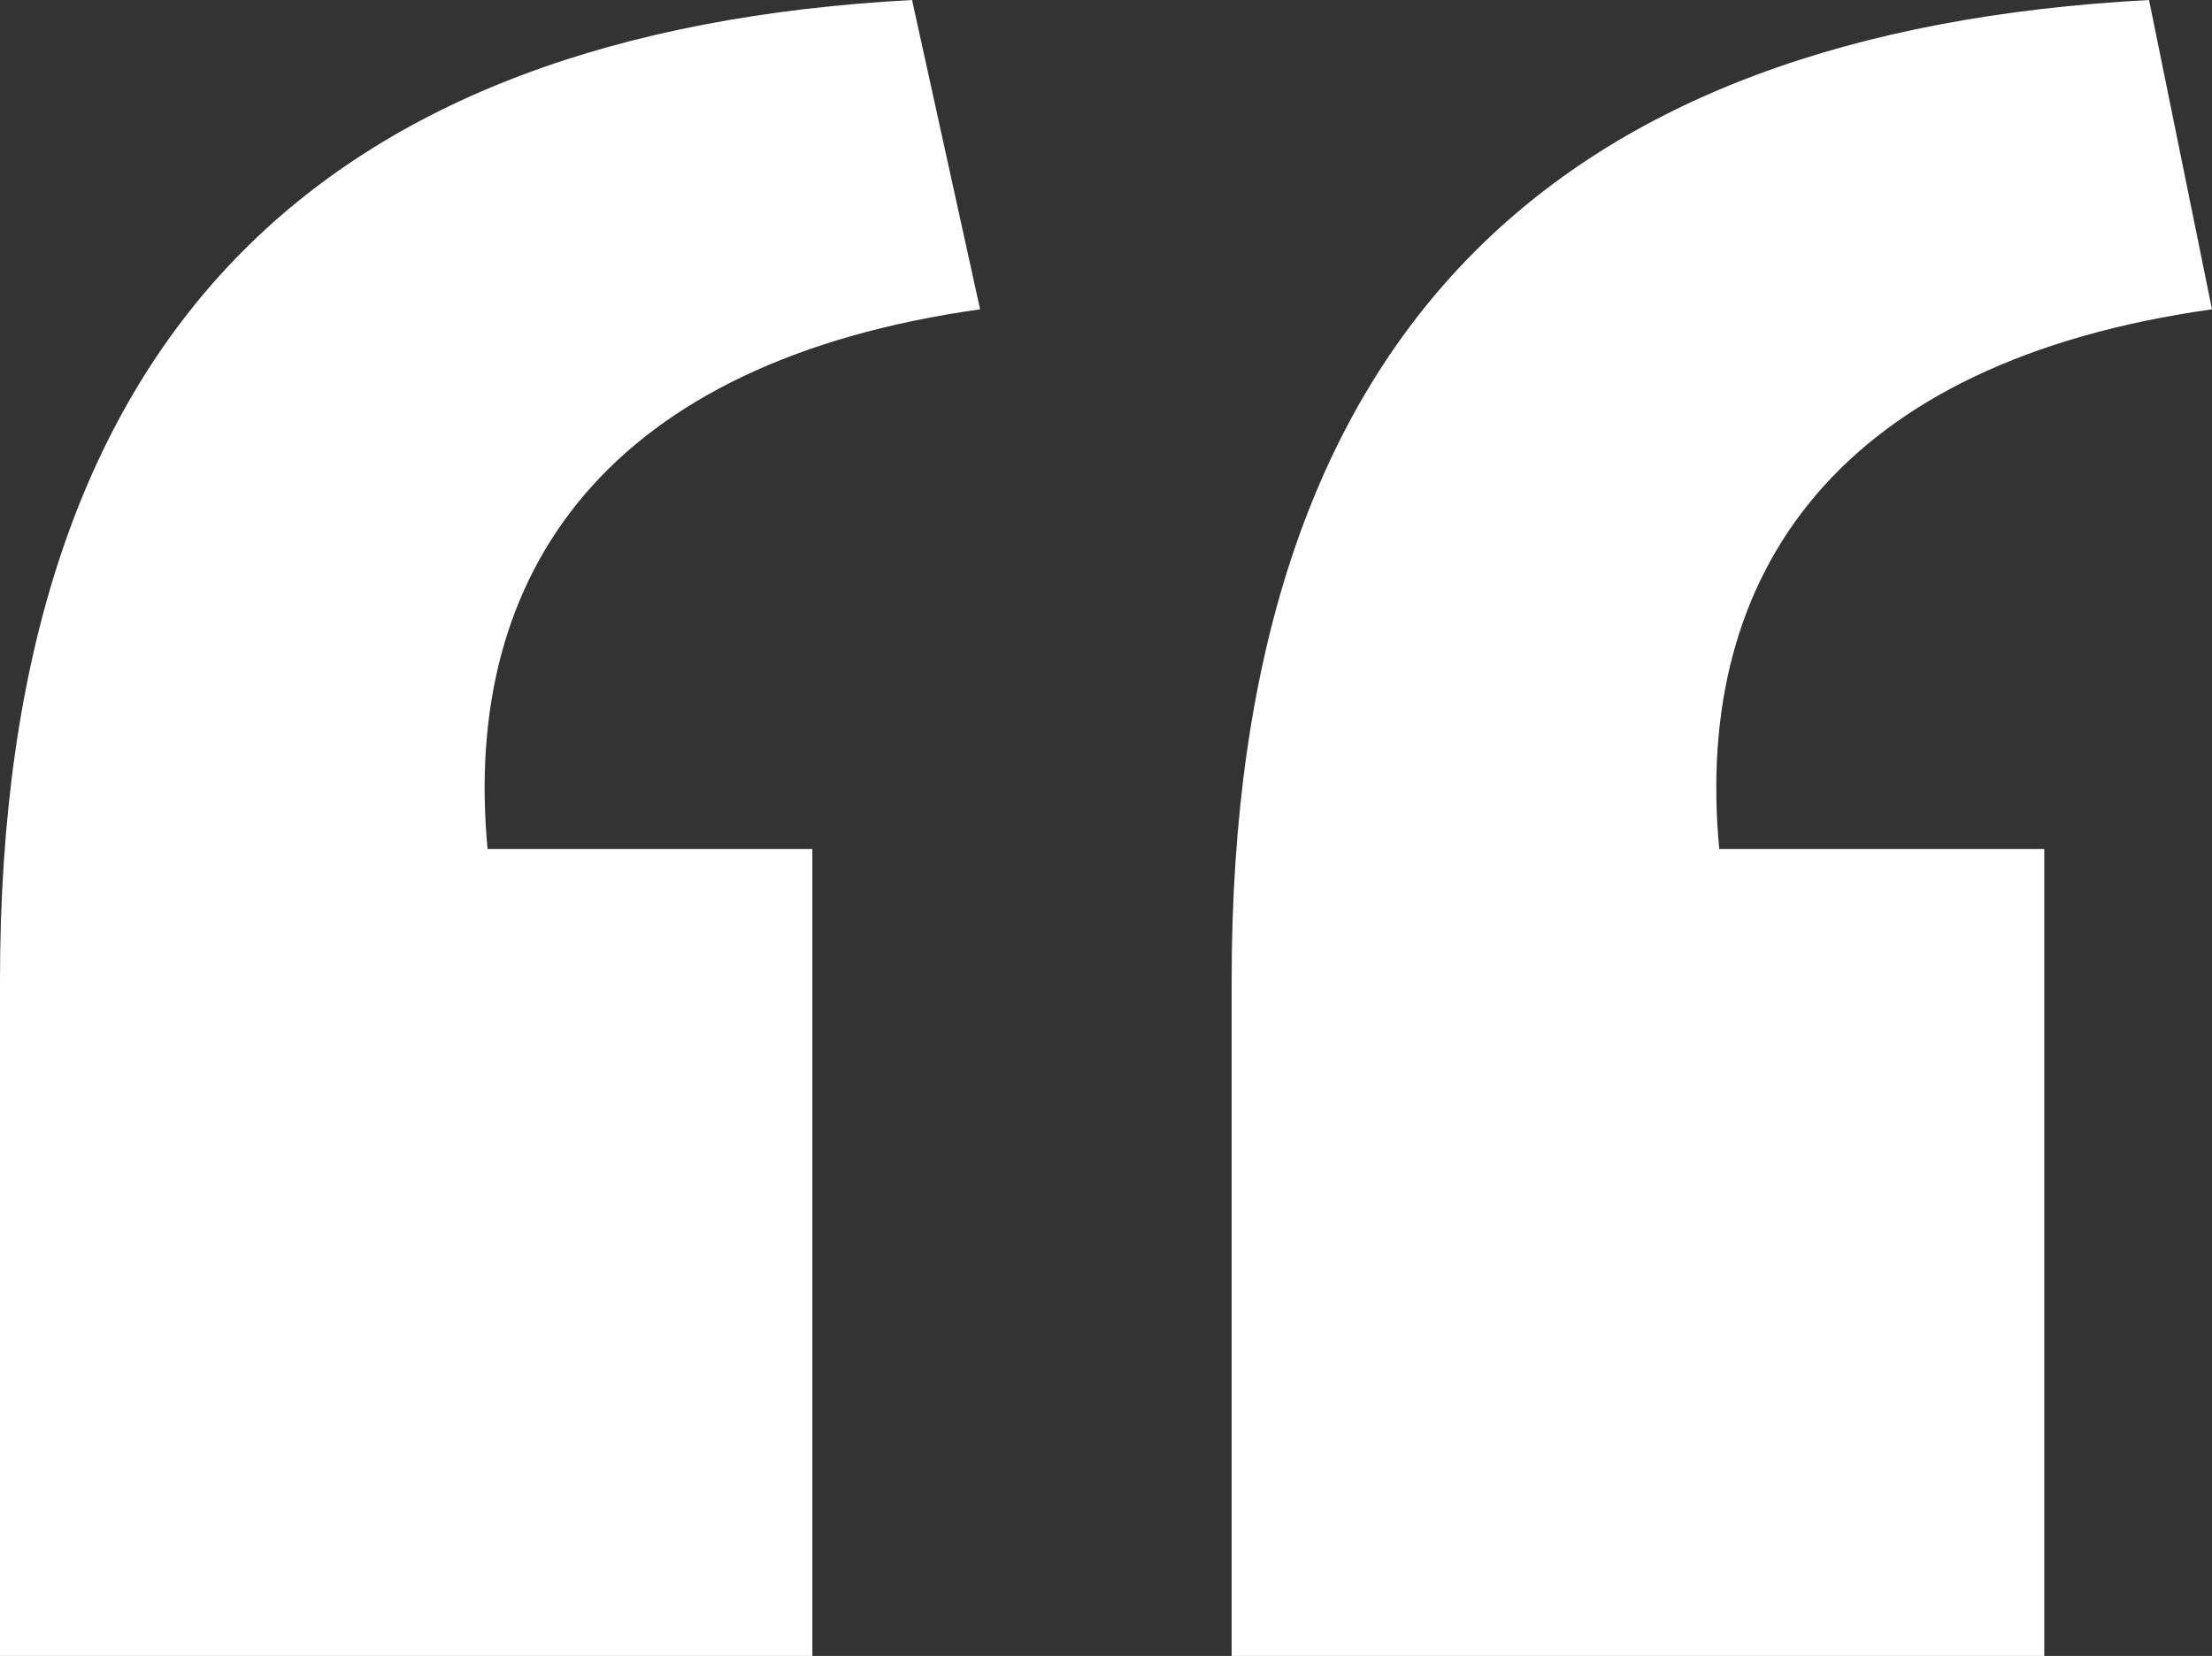 <?xml version="1.0" encoding="UTF-8"?><svg id="Layer_2" xmlns="http://www.w3.org/2000/svg" viewBox="0 0 270.47 202.52"><rect x="0" y="0" width="270.47" height="202.52" fill="#333333" stroke="none"/><defs><style>.cls-1{fill:#fff;}</style></defs><g id="Flat"><path class="cls-1" d="M0,119.87C0,40.39,39.74,3.86,111.52,0l8.32,37.83c-45.48,6.39-63.43,32.04-60.22,66.01h39.71v98.68H0V119.87Zm150.6,0C150.6,40.39,190.34,3.86,262.77,0l7.7,37.83c-45.5,6.39-63.46,32.04-60.25,66.01h39.74v98.68h-99.36V119.87Z"/></g></svg>